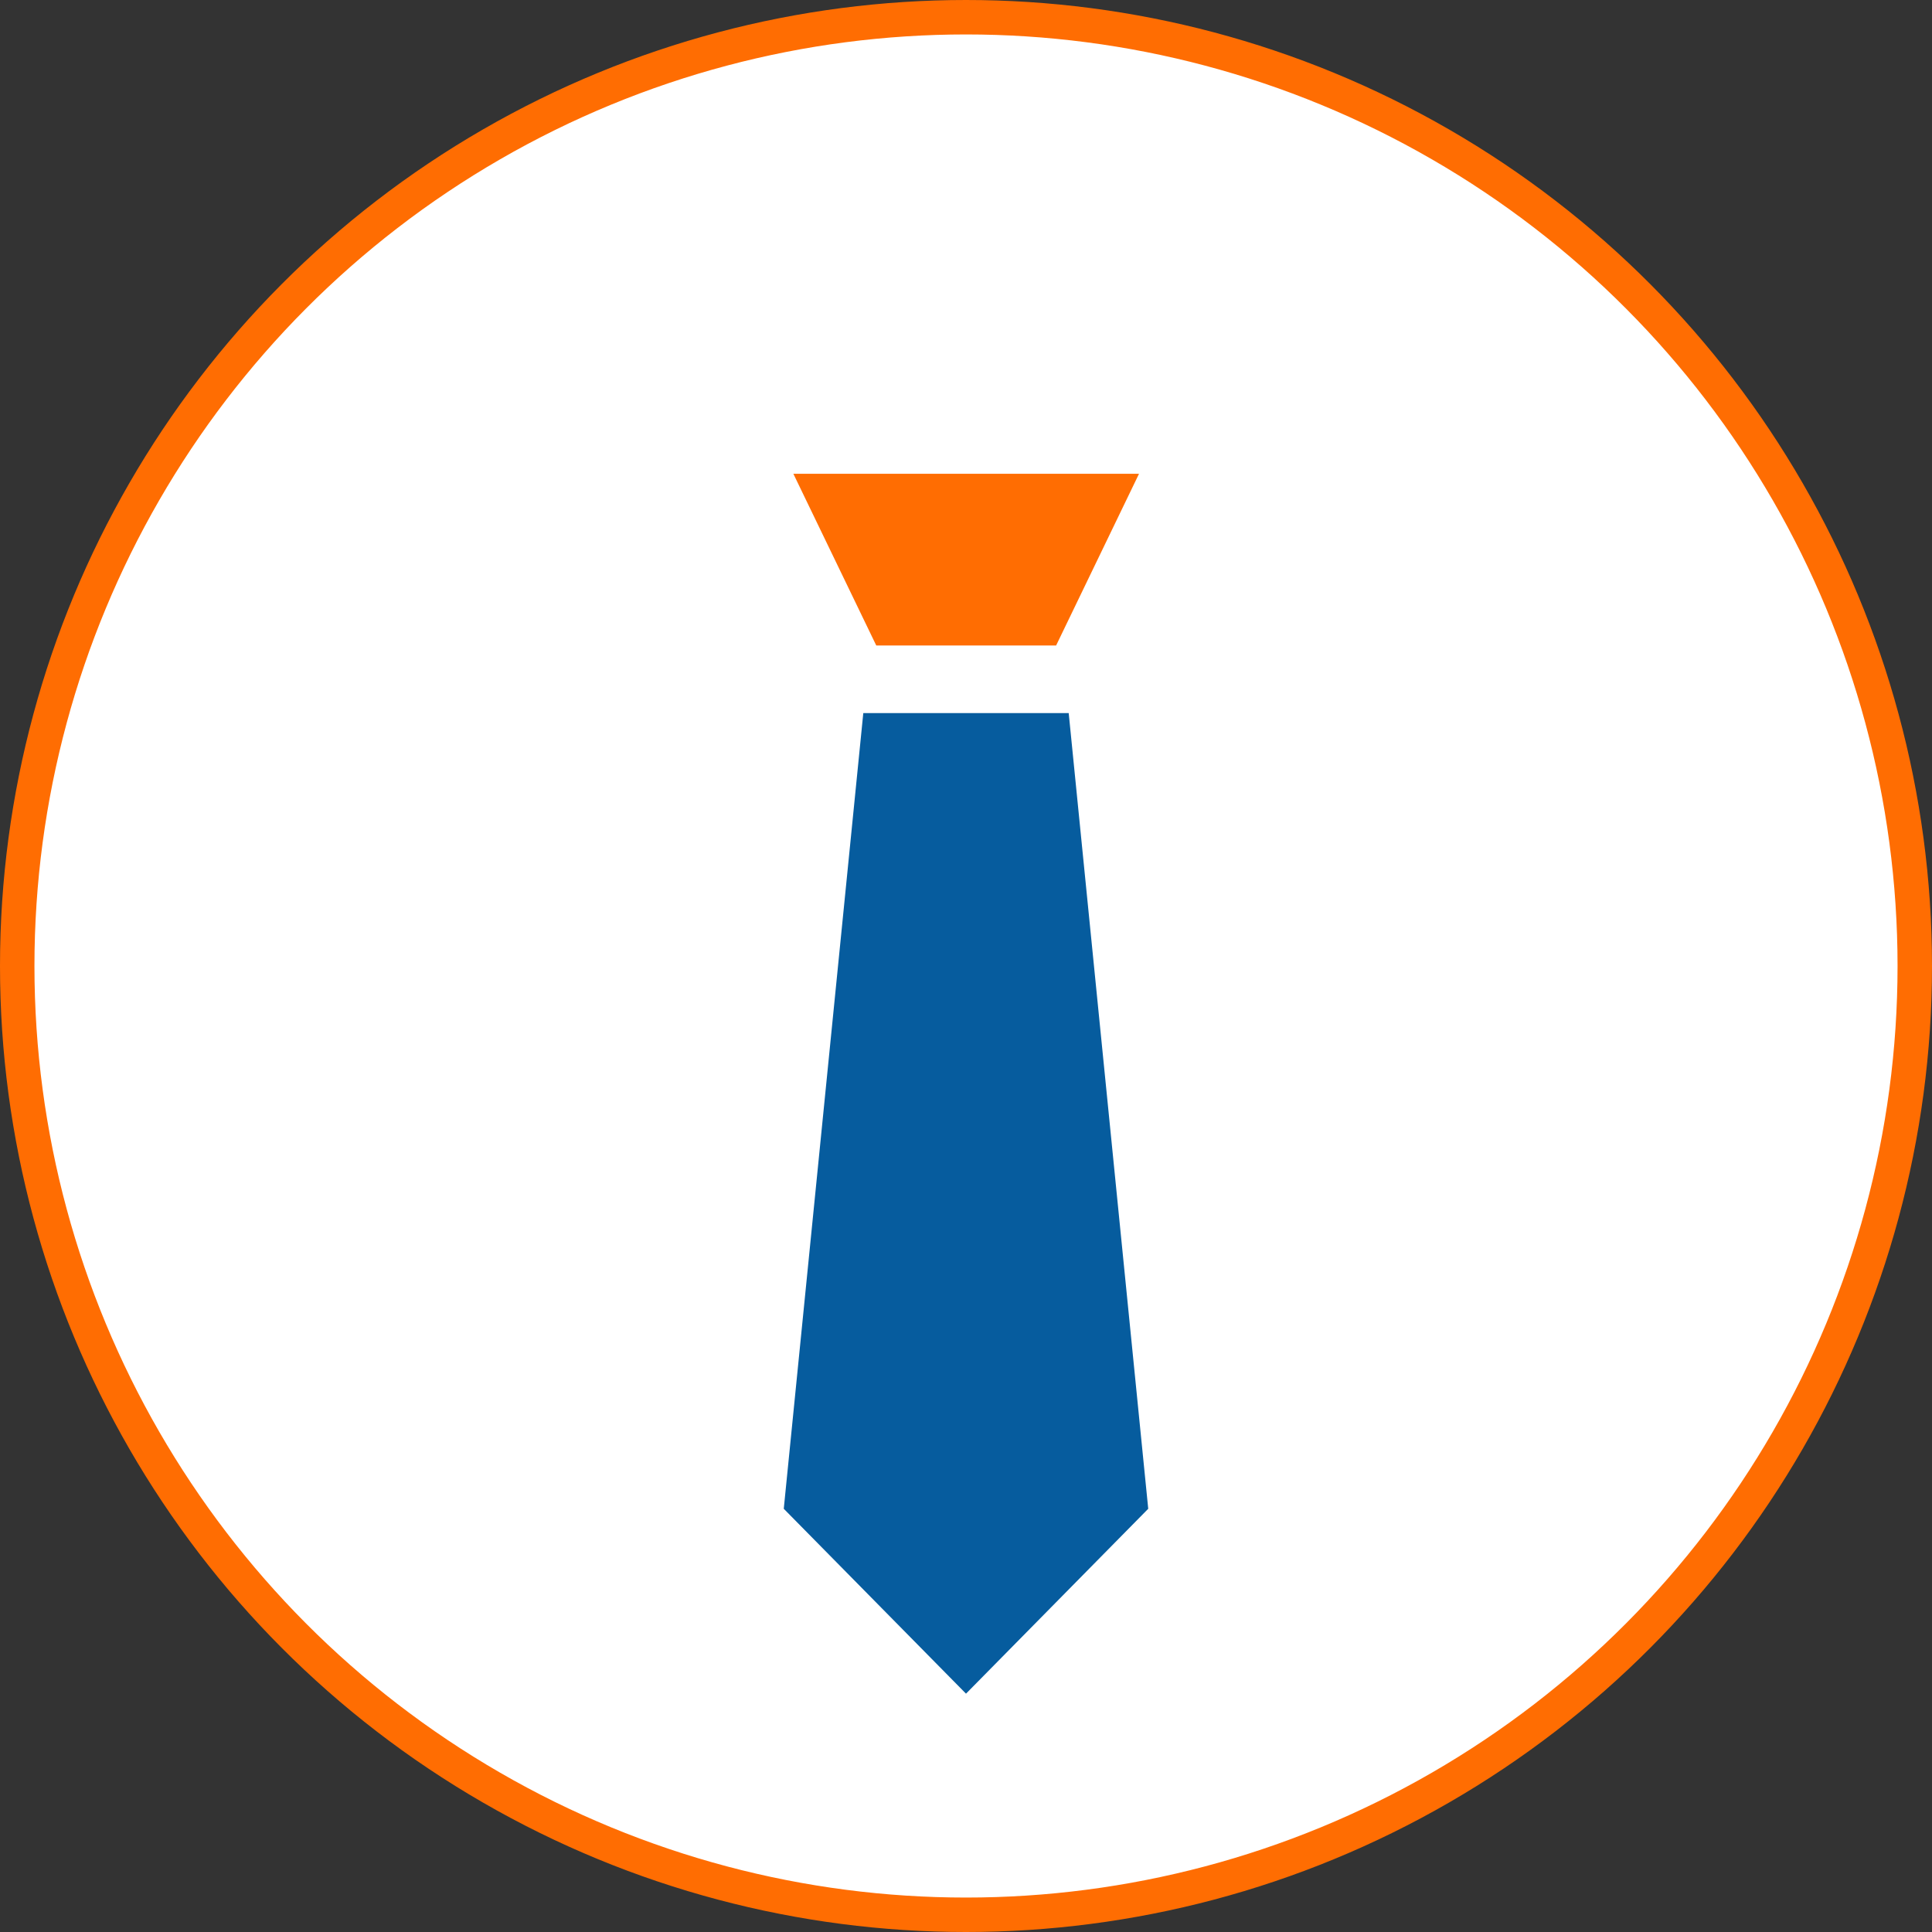 <?xml version="1.0" encoding="UTF-8"?> <svg xmlns="http://www.w3.org/2000/svg" viewBox="0 0 152.56 152.56"><rect x="0" y="0" width="152.56" height="152.56" fill="#333333" stroke="none"/> <defs> <style>.cls-1{fill:#fff;stroke:#ff6d02;}.cls-1,.cls-2{stroke-miterlimit:10;stroke-width:2.72px;}.cls-2{fill:#ff6d02;stroke:#fff;}.cls-3{fill:#065c9e;}</style> </defs> <title>пик2Ресурс 4icon</title> <g id="Слой_2" data-name="Слой 2"> <g id="Layer_1" data-name="Layer 1"> <circle class="cls-1" cx="76.28" cy="76.28" r="74.92"></circle> <polygon class="cls-2" points="84.25 52.33 92.11 36.05 60.48 36.05 68.34 52.33 84.25 52.33"></polygon> <polygon class="cls-3" points="68.17 56.31 61.89 119.14 76.28 133.74 90.67 119.14 84.39 56.31 68.17 56.31"></polygon> </g> </g> </svg> 